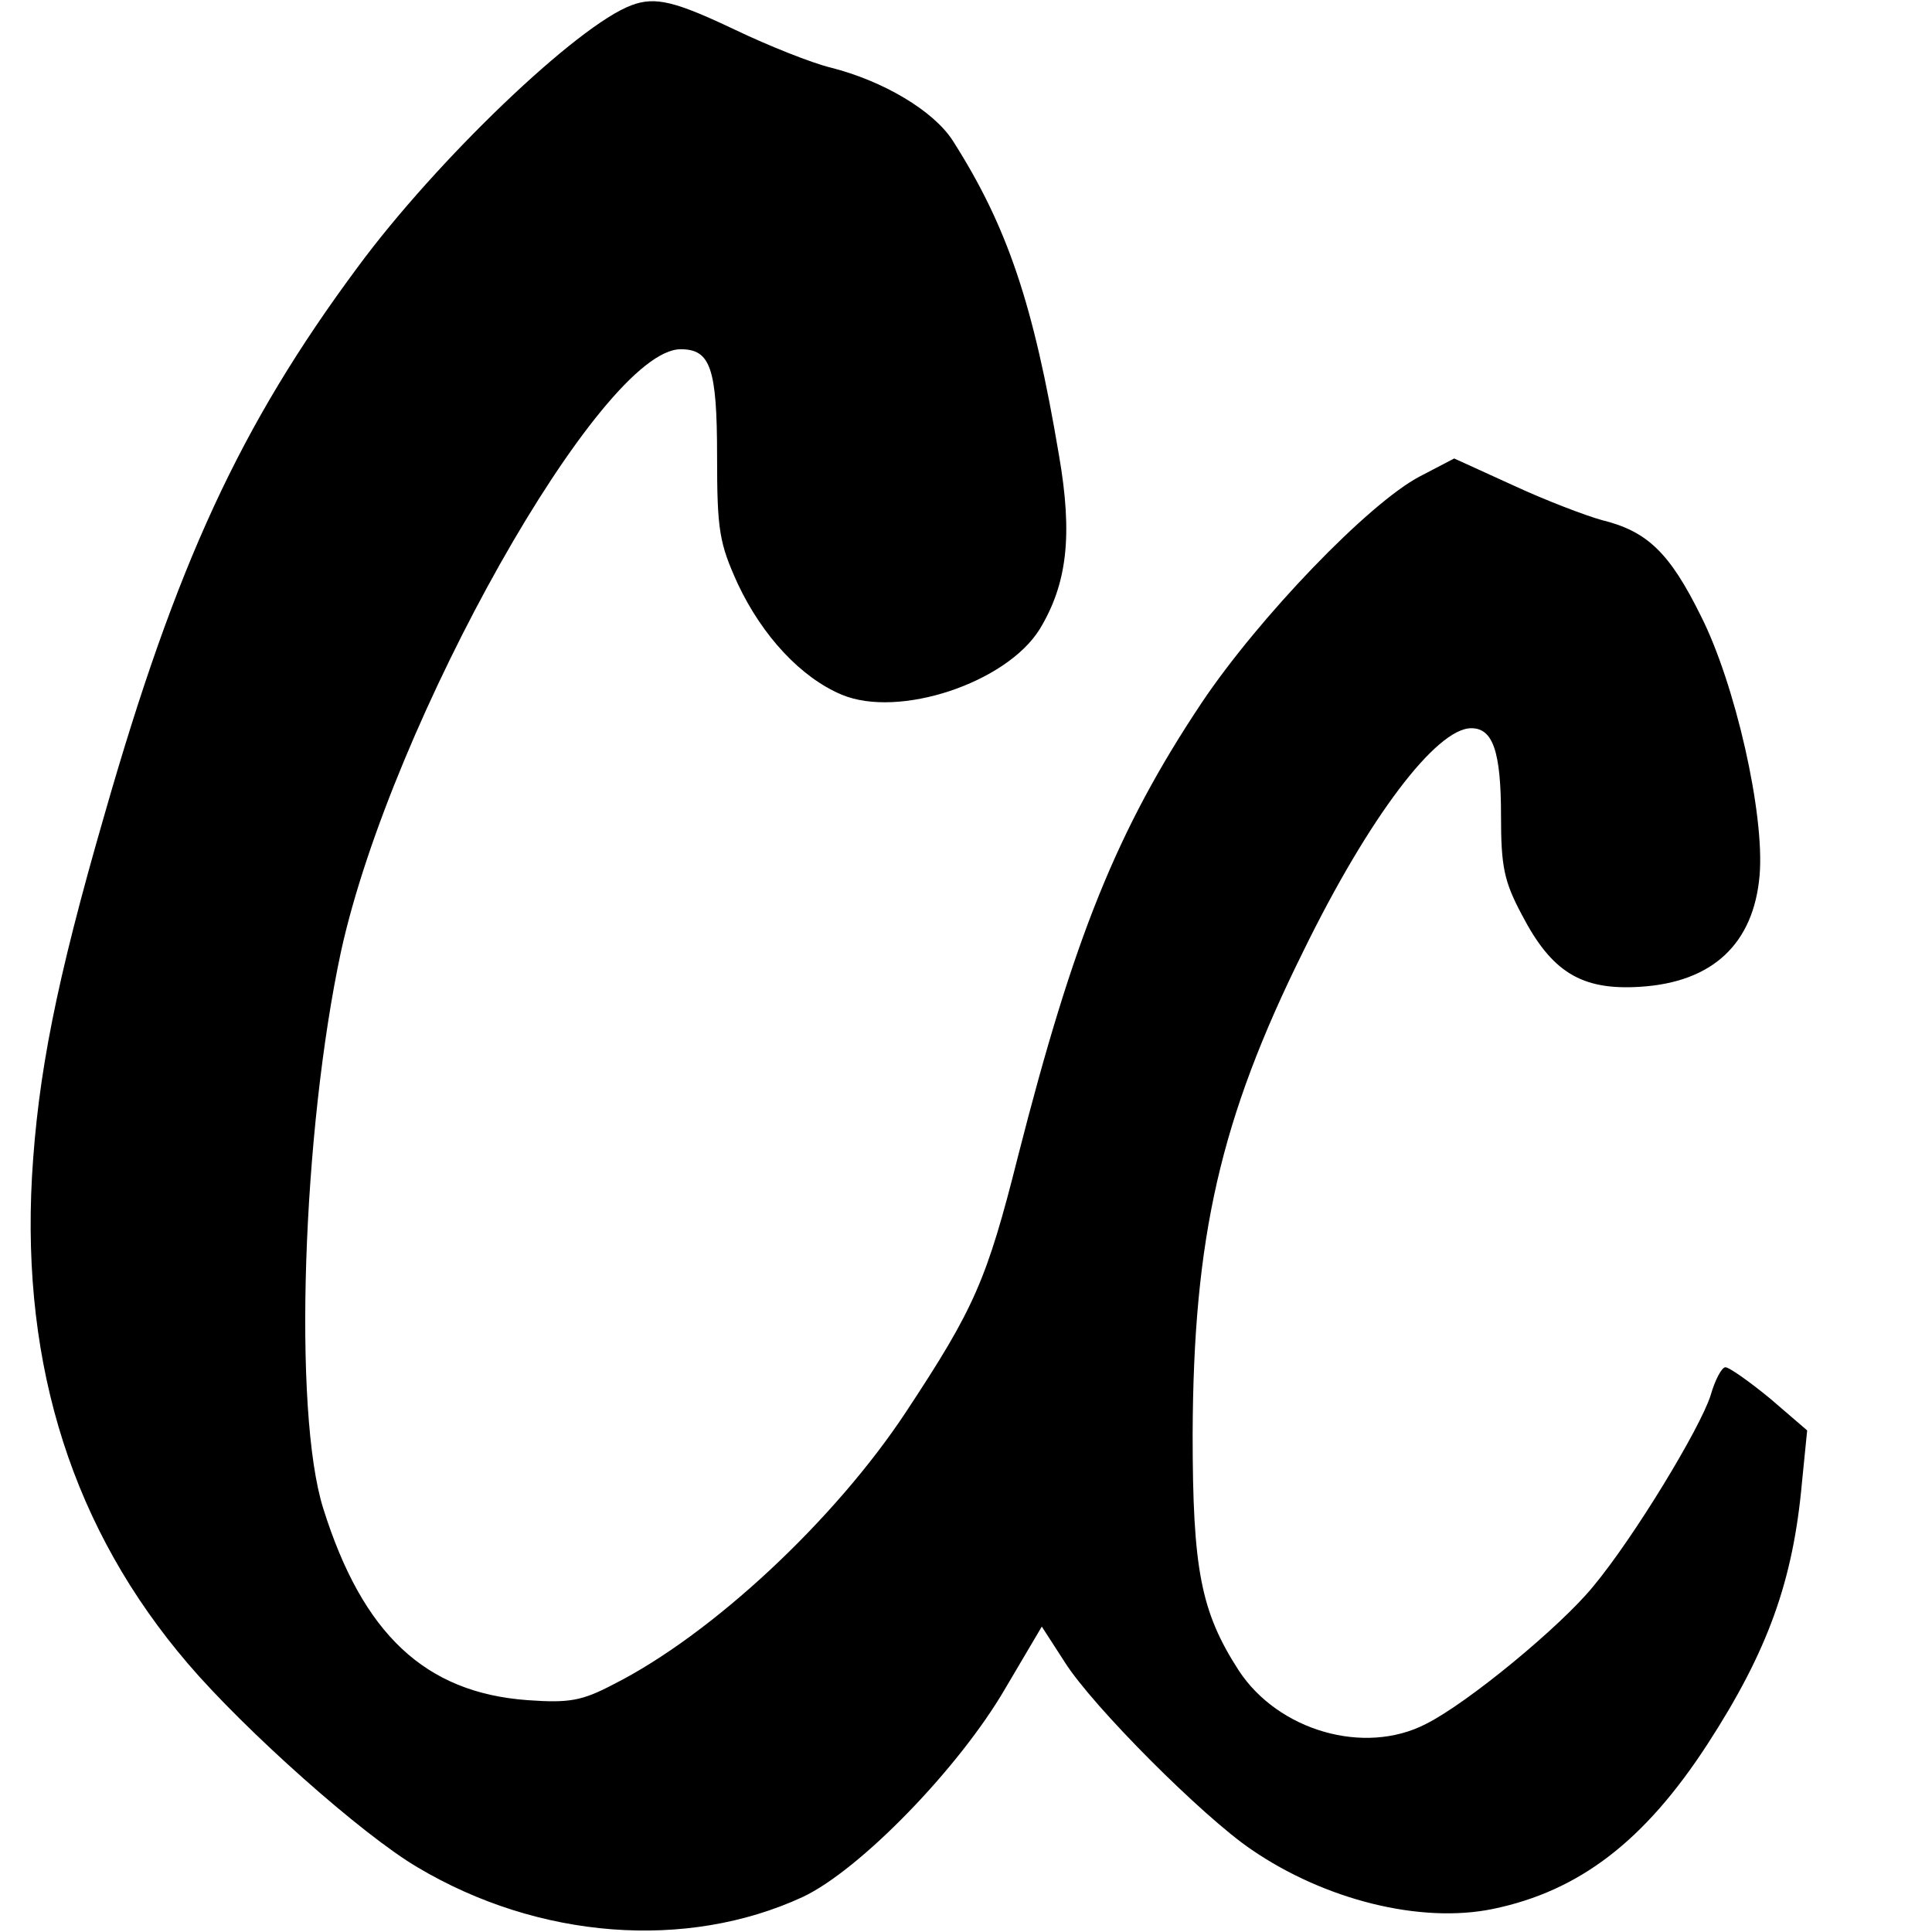 <?xml version="1.0" standalone="no"?>
<!DOCTYPE svg PUBLIC "-//W3C//DTD SVG 20010904//EN"
 "http://www.w3.org/TR/2001/REC-SVG-20010904/DTD/svg10.dtd">
<svg version="1.0" xmlns="http://www.w3.org/2000/svg"
 width="260pt" height="260pt" viewBox="0 0 260 260"
 preserveAspectRatio="xMidYMid meet">
<g transform="translate(0,260) scale(0.1,-0.1)"
fill="#000000" stroke="none">
<path d="M850 2593 c-73 -27 -263 -209 -369 -353 -158 -213 -244 -400 -340
-735 -66 -228 -90 -352 -98 -489 -14 -257 56 -475 210 -655 77 -90 234 -230
309 -274 163 -97 362 -112 518 -40 77 36 211 174 273 281 l49 83 31 -48 c38
-60 186 -208 251 -252 99 -68 228 -100 325 -80 116 24 204 91 289 222 81 125
115 219 127 352 l7 70 -50 43 c-28 23 -55 42 -60 42 -5 0 -14 -17 -20 -38 -14
-44 -103 -191 -158 -257 -44 -54 -169 -157 -225 -185 -83 -43 -199 -9 -252 72
-51 79 -62 136 -62 318 1 265 37 424 149 650 88 180 179 300 226 300 29 0 40
-31 40 -118 0 -68 4 -88 28 -133 40 -77 80 -102 159 -97 98 6 153 58 161 150
7 83 -33 258 -79 349 -42 85 -72 114 -133 129 -22 6 -77 27 -120 47 l-79 36
-46 -24 c-69 -36 -217 -190 -294 -305 -114 -171 -172 -316 -247 -610 -42 -167
-59 -205 -150 -343 -96 -146 -262 -301 -395 -368 -42 -22 -59 -25 -115 -21
-138 10 -222 89 -275 258 -41 130 -28 508 24 750 68 309 350 810 457 810 40 0
49 -25 49 -144 0 -100 3 -117 28 -172 33 -70 85 -126 140 -149 77 -32 221 16
266 88 37 61 45 126 26 235 -34 202 -69 307 -143 423 -26 40 -93 80 -164 98
-25 6 -83 29 -129 51 -80 38 -107 45 -139 33z"/>
</g>
</svg>

